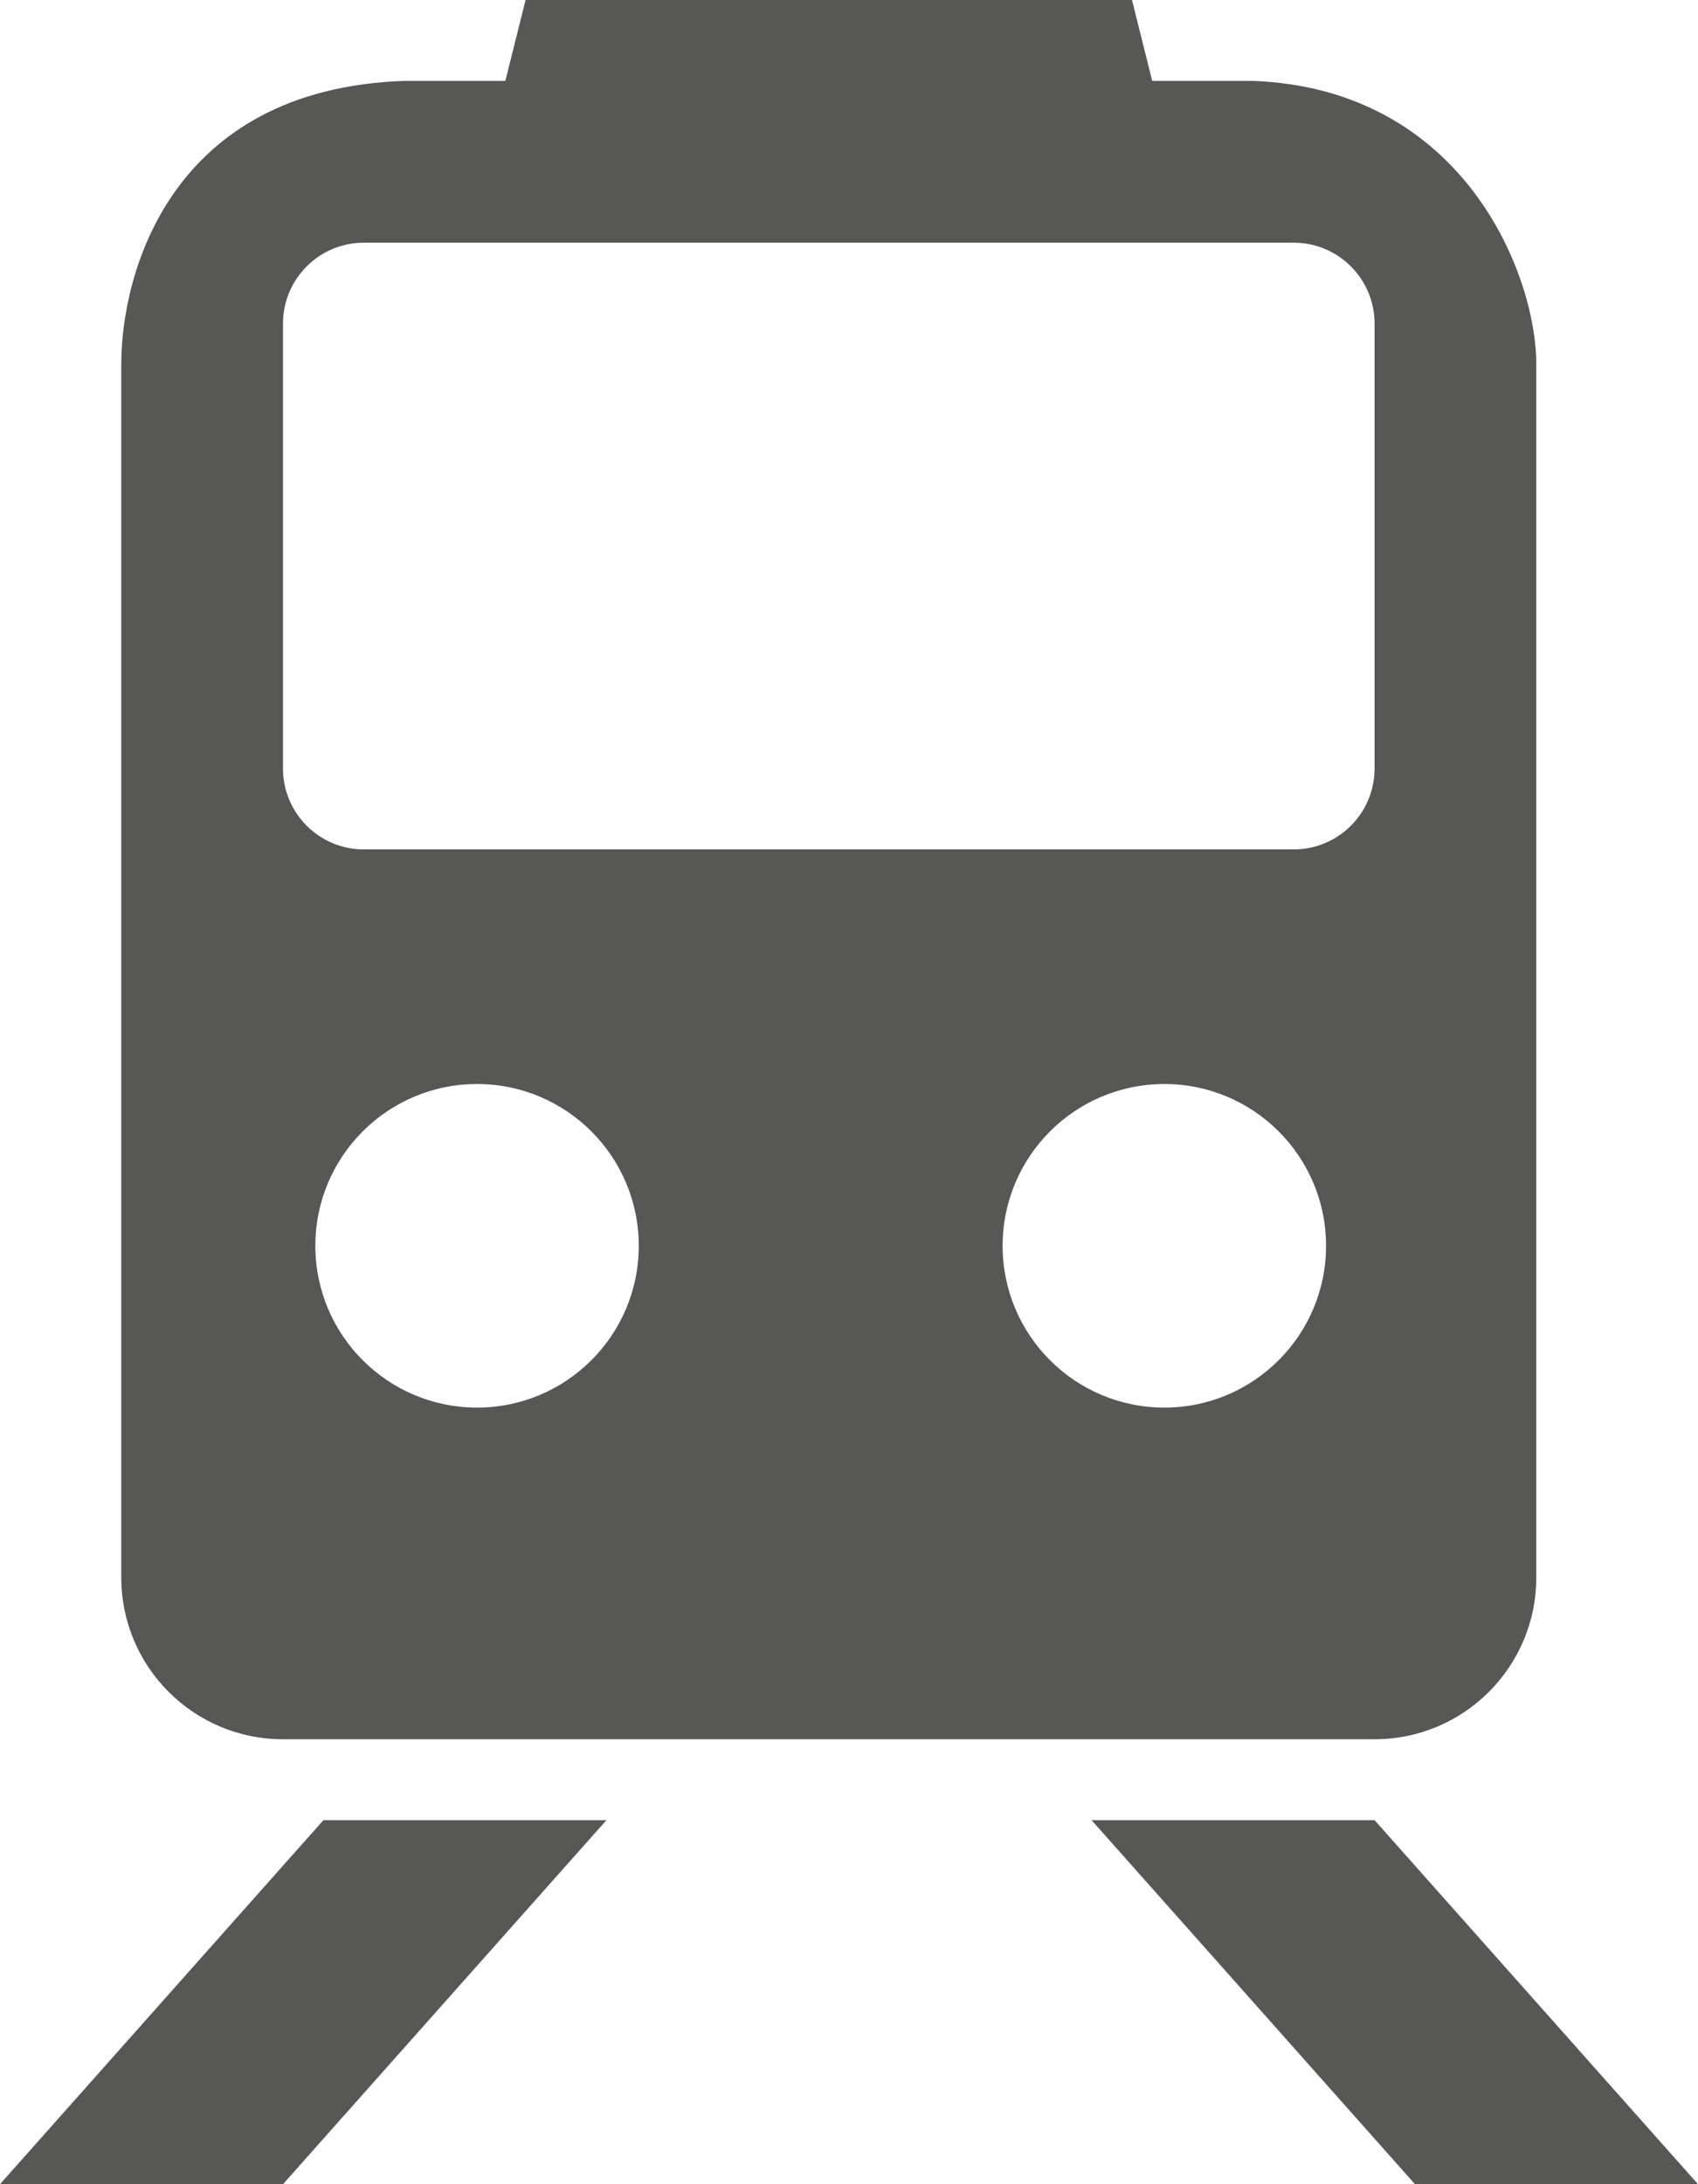 <svg version="1.1" xmlns="http://www.w3.org/2000/svg" width="119px" height="153px" viewBox="0 0 119 153">
<path fill-rule="evenodd" clip-rule="evenodd" fill="#575756" d="M96.333,121.833h-76.5c-6.259,0-11.333-5.075-11.333-11.333v-85
	c0-6.259,3.373-19.266,19.833-19.833h7.084L36.833,0h42.5l1.417,5.667h7.083c14.759,0.567,19.834,13.575,19.834,19.833v85
	C107.667,116.759,102.592,121.833,96.333,121.833z M81.6,98.6c6.259,0,11.333-5.072,11.333-11.333
	c0-6.259-5.074-11.333-11.333-11.333s-11.334,5.075-11.334,11.333C70.266,93.528,75.341,98.6,81.6,98.6z M33.433,98.6
	c6.259,0,11.333-5.072,11.333-11.333c0-6.259-5.074-11.333-11.333-11.333S22.1,81.007,22.1,87.266
	C22.1,93.528,27.174,98.6,33.433,98.6z M96.333,22.667c0-3.129-2.537-5.667-5.666-5.667H25.5c-3.129,0-5.667,2.537-5.667,5.667
	v31.167c0,3.129,2.537,5.667,5.667,5.667h65.167c3.129,0,5.666-2.537,5.666-5.667V22.667z M42.5,127.5L19.833,153H0l22.667-25.5
	H42.5z M119,153H99.167L76.5,127.5h19.833L119,153z"/>
</svg>
